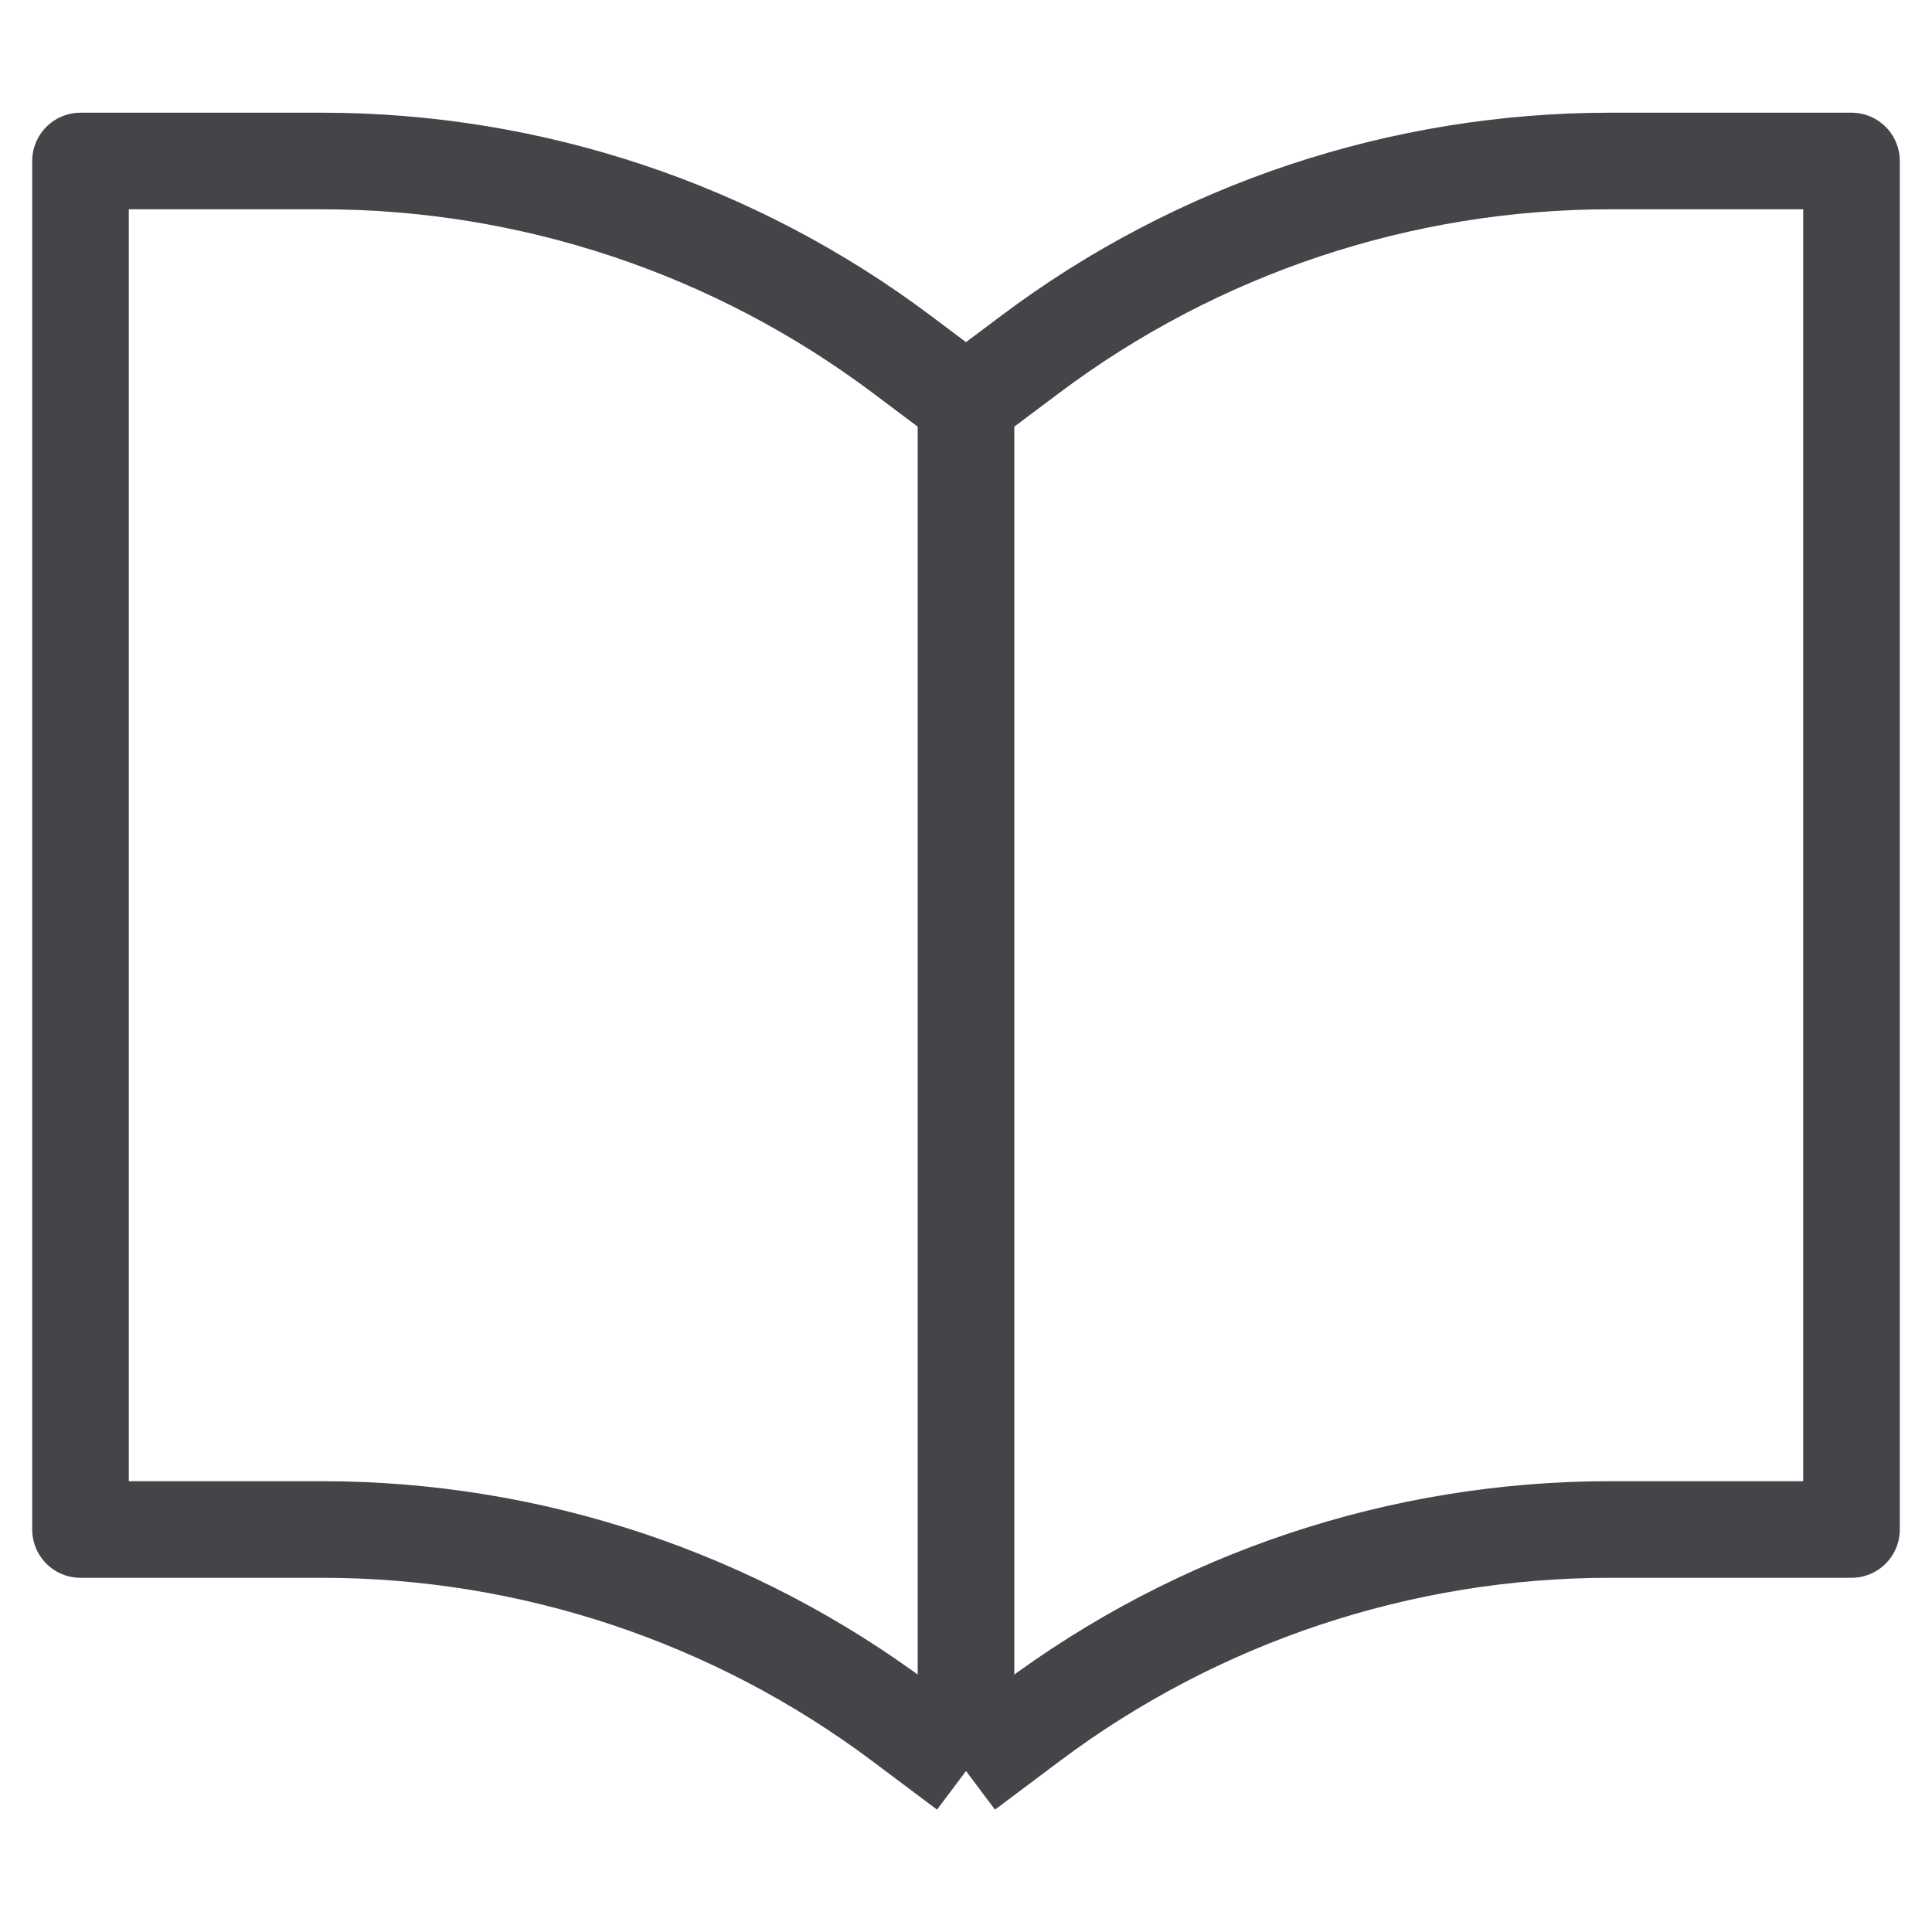 <svg width="24" height="24" viewBox="0 0 24 24" fill="none" xmlns="http://www.w3.org/2000/svg">
<path d="M12 5L11.2 4.4C9.123 2.842 6.596 2 4 2H1V19H4C6.596 19 9.123 19.842 11.2 21.4L12 22M12 5L12.8 4.4C14.877 2.842 17.404 2 20 2H23V19H20C17.404 19 14.877 19.842 12.8 21.4L12 22M12 5V22" stroke="#434548" stroke-width="1.2" stroke-linejoin="round"/>
</svg>

